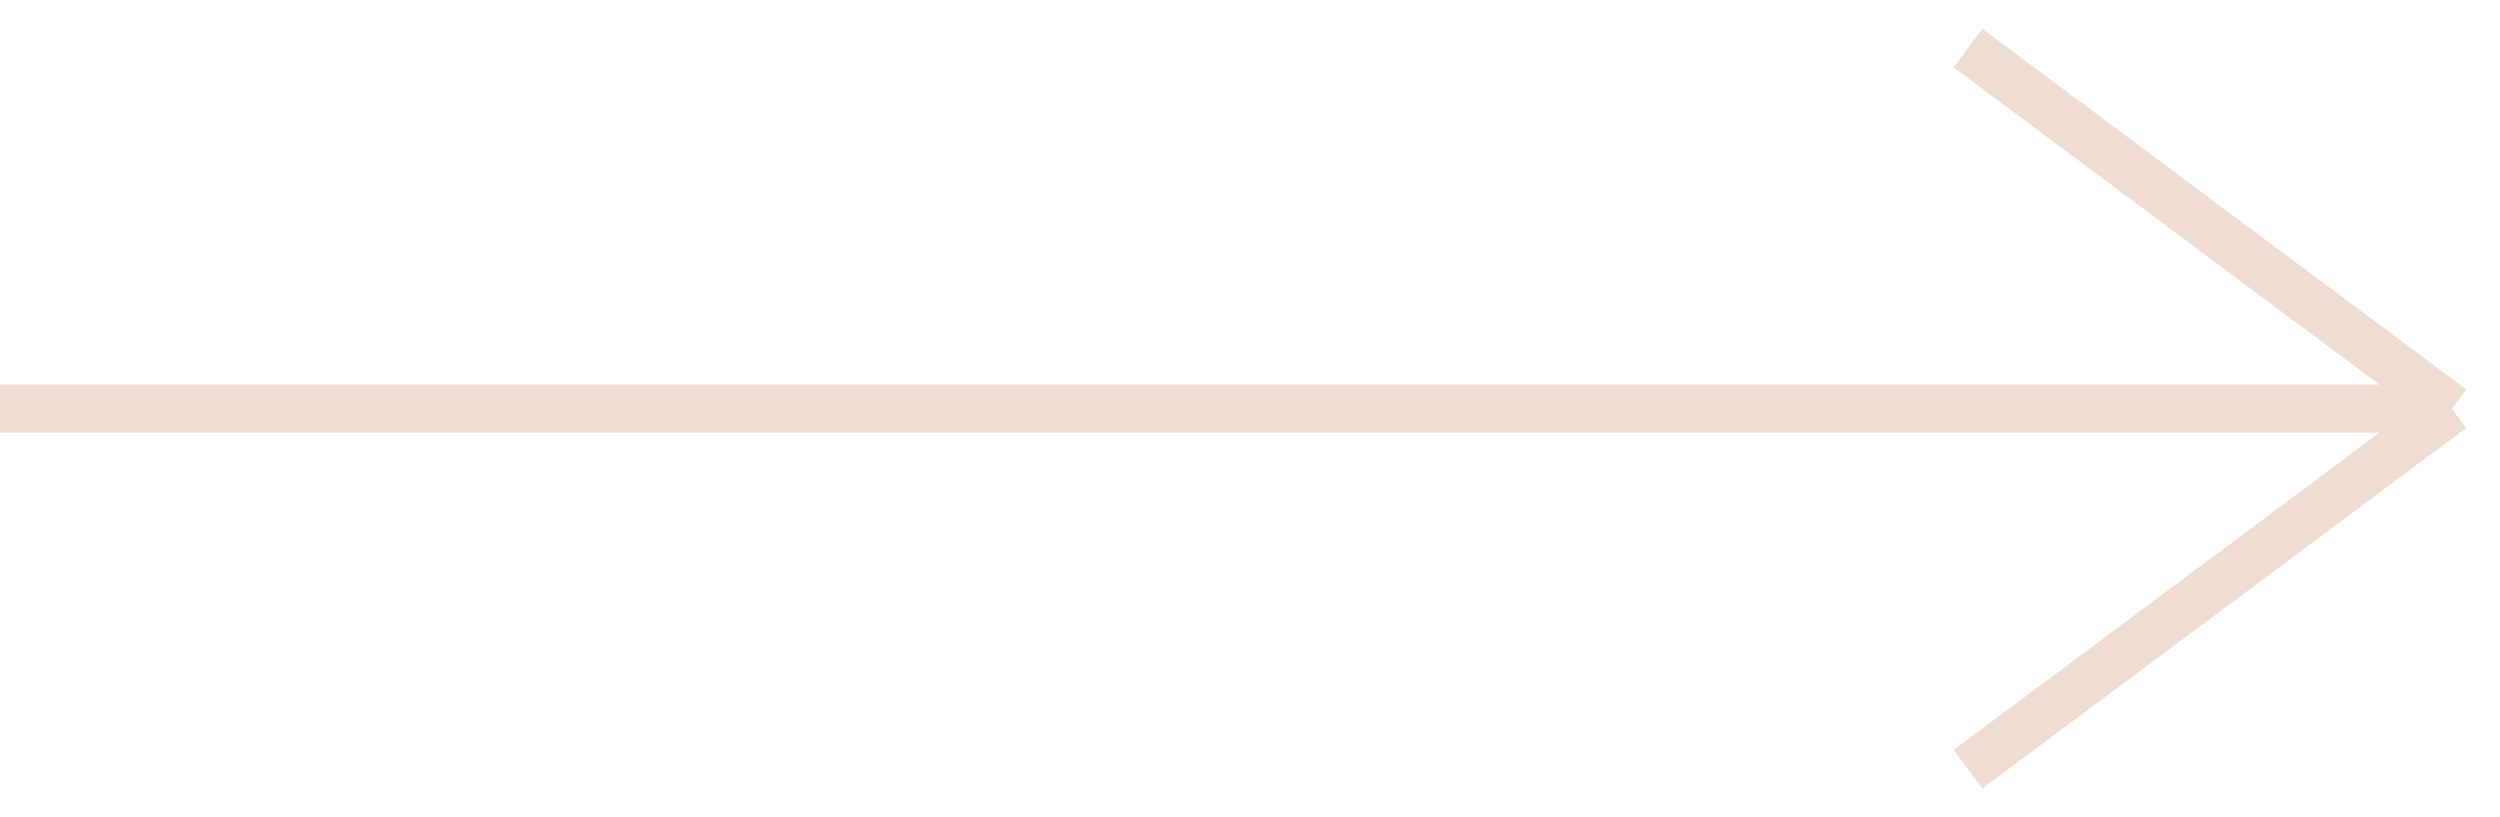 <?xml version="1.0" encoding="UTF-8"?> <svg xmlns="http://www.w3.org/2000/svg" width="52" height="17" viewBox="0 0 52 17" fill="none"> <path d="M0 8.5H51M51 8.5L40.934 1M51 8.5L40.934 16" stroke="#EFDDD1"></path> </svg> 